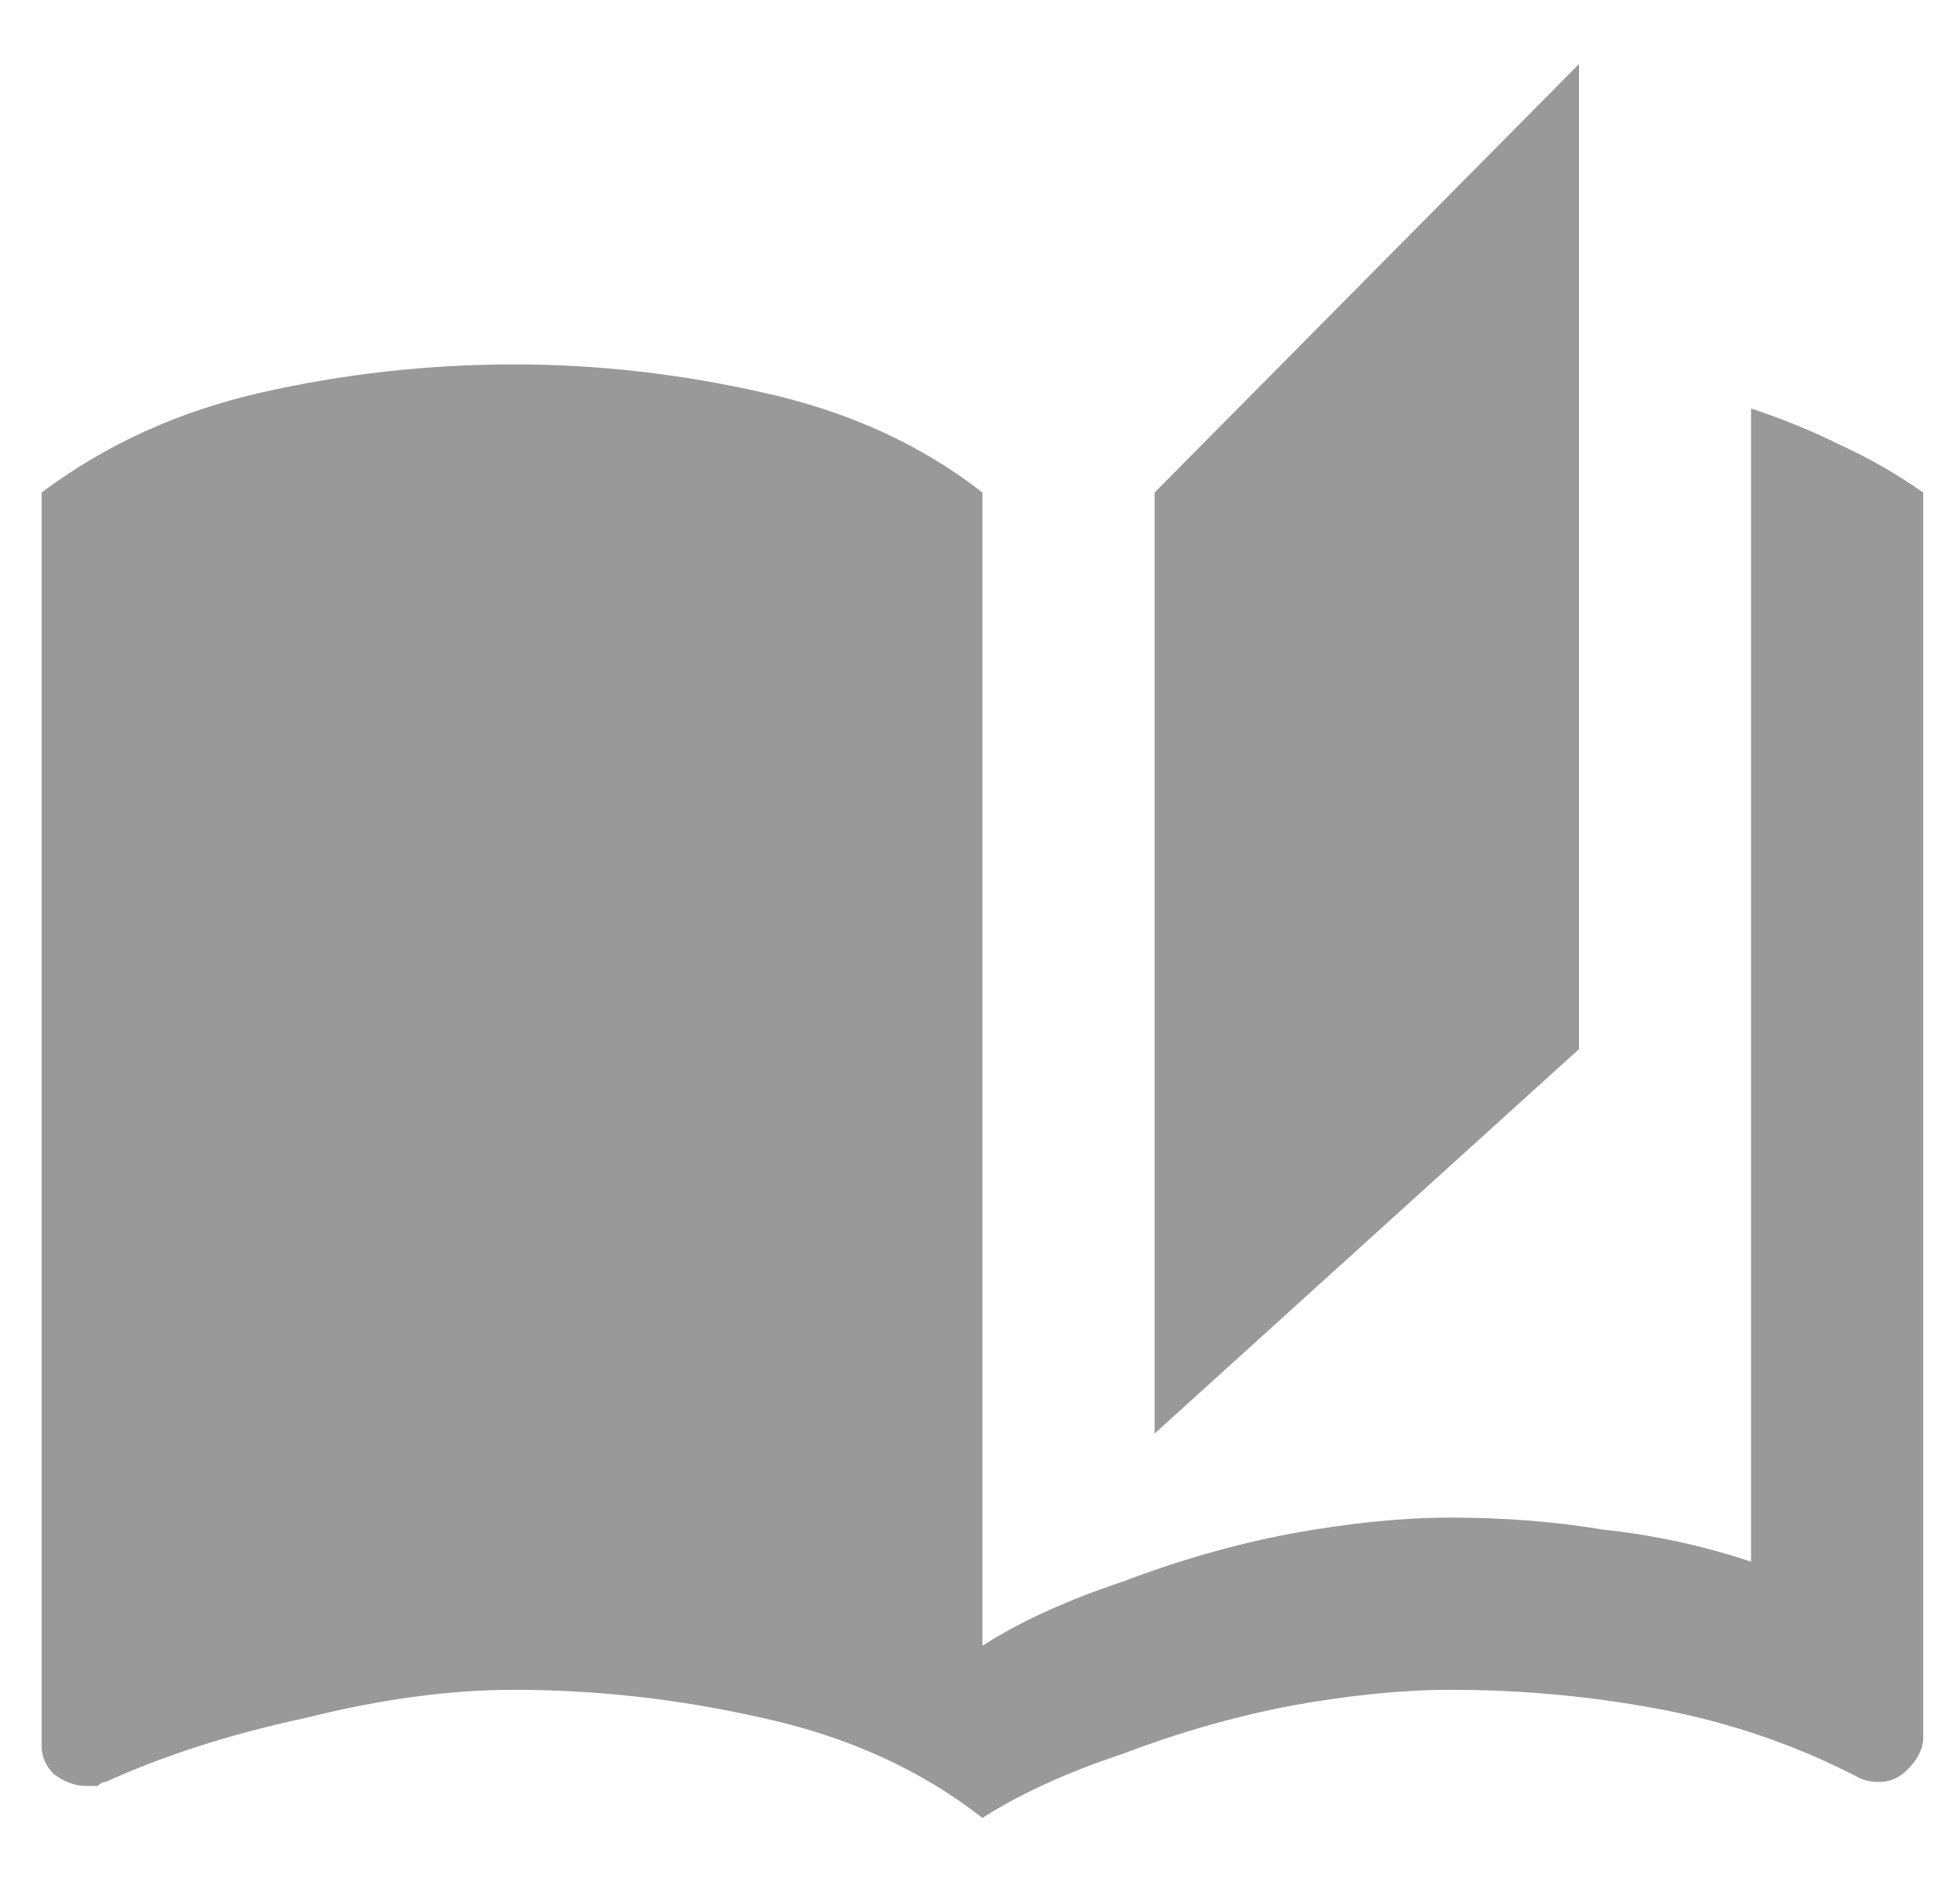 <svg width="25" height="24" viewBox="0 0 25 24" fill="none" xmlns="http://www.w3.org/2000/svg">
<path d="M20.14 0.817V13.379L14.727 18.281V6.281L20.14 0.817ZM0.531 6.281C1.348 5.668 2.284 5.243 3.34 5.004C4.395 4.766 5.467 4.647 6.557 4.647C7.612 4.647 8.667 4.766 9.723 5.004C10.812 5.243 11.748 5.668 12.531 6.281V23.183C11.748 22.57 10.812 22.145 9.723 21.907C8.667 21.668 7.612 21.549 6.557 21.549C5.74 21.549 4.855 21.668 3.901 21.907C2.948 22.111 2.097 22.383 1.348 22.724C1.314 22.724 1.28 22.741 1.246 22.775C1.212 22.775 1.161 22.775 1.093 22.775C0.957 22.775 0.821 22.724 0.684 22.621C0.582 22.519 0.531 22.4 0.531 22.264V6.281ZM24.531 22.162C24.531 22.298 24.463 22.434 24.327 22.57C24.225 22.672 24.106 22.724 23.97 22.724C23.867 22.724 23.782 22.706 23.714 22.672C22.931 22.264 22.097 21.975 21.212 21.804C20.327 21.634 19.425 21.549 18.506 21.549C17.893 21.549 17.212 21.617 16.463 21.753C15.748 21.89 15.033 22.094 14.319 22.366C13.604 22.604 13.008 22.877 12.531 23.183V20.987C13.008 20.681 13.604 20.409 14.319 20.17C15.033 19.898 15.748 19.694 16.463 19.558C17.212 19.421 17.893 19.353 18.506 19.353C19.187 19.353 19.833 19.404 20.446 19.506C21.093 19.575 21.723 19.711 22.335 19.915V5.209C22.744 5.345 23.119 5.498 23.459 5.668C23.833 5.838 24.191 6.043 24.531 6.281V22.162Z" fill="black" fill-opacity="0.4"/>
</svg>
